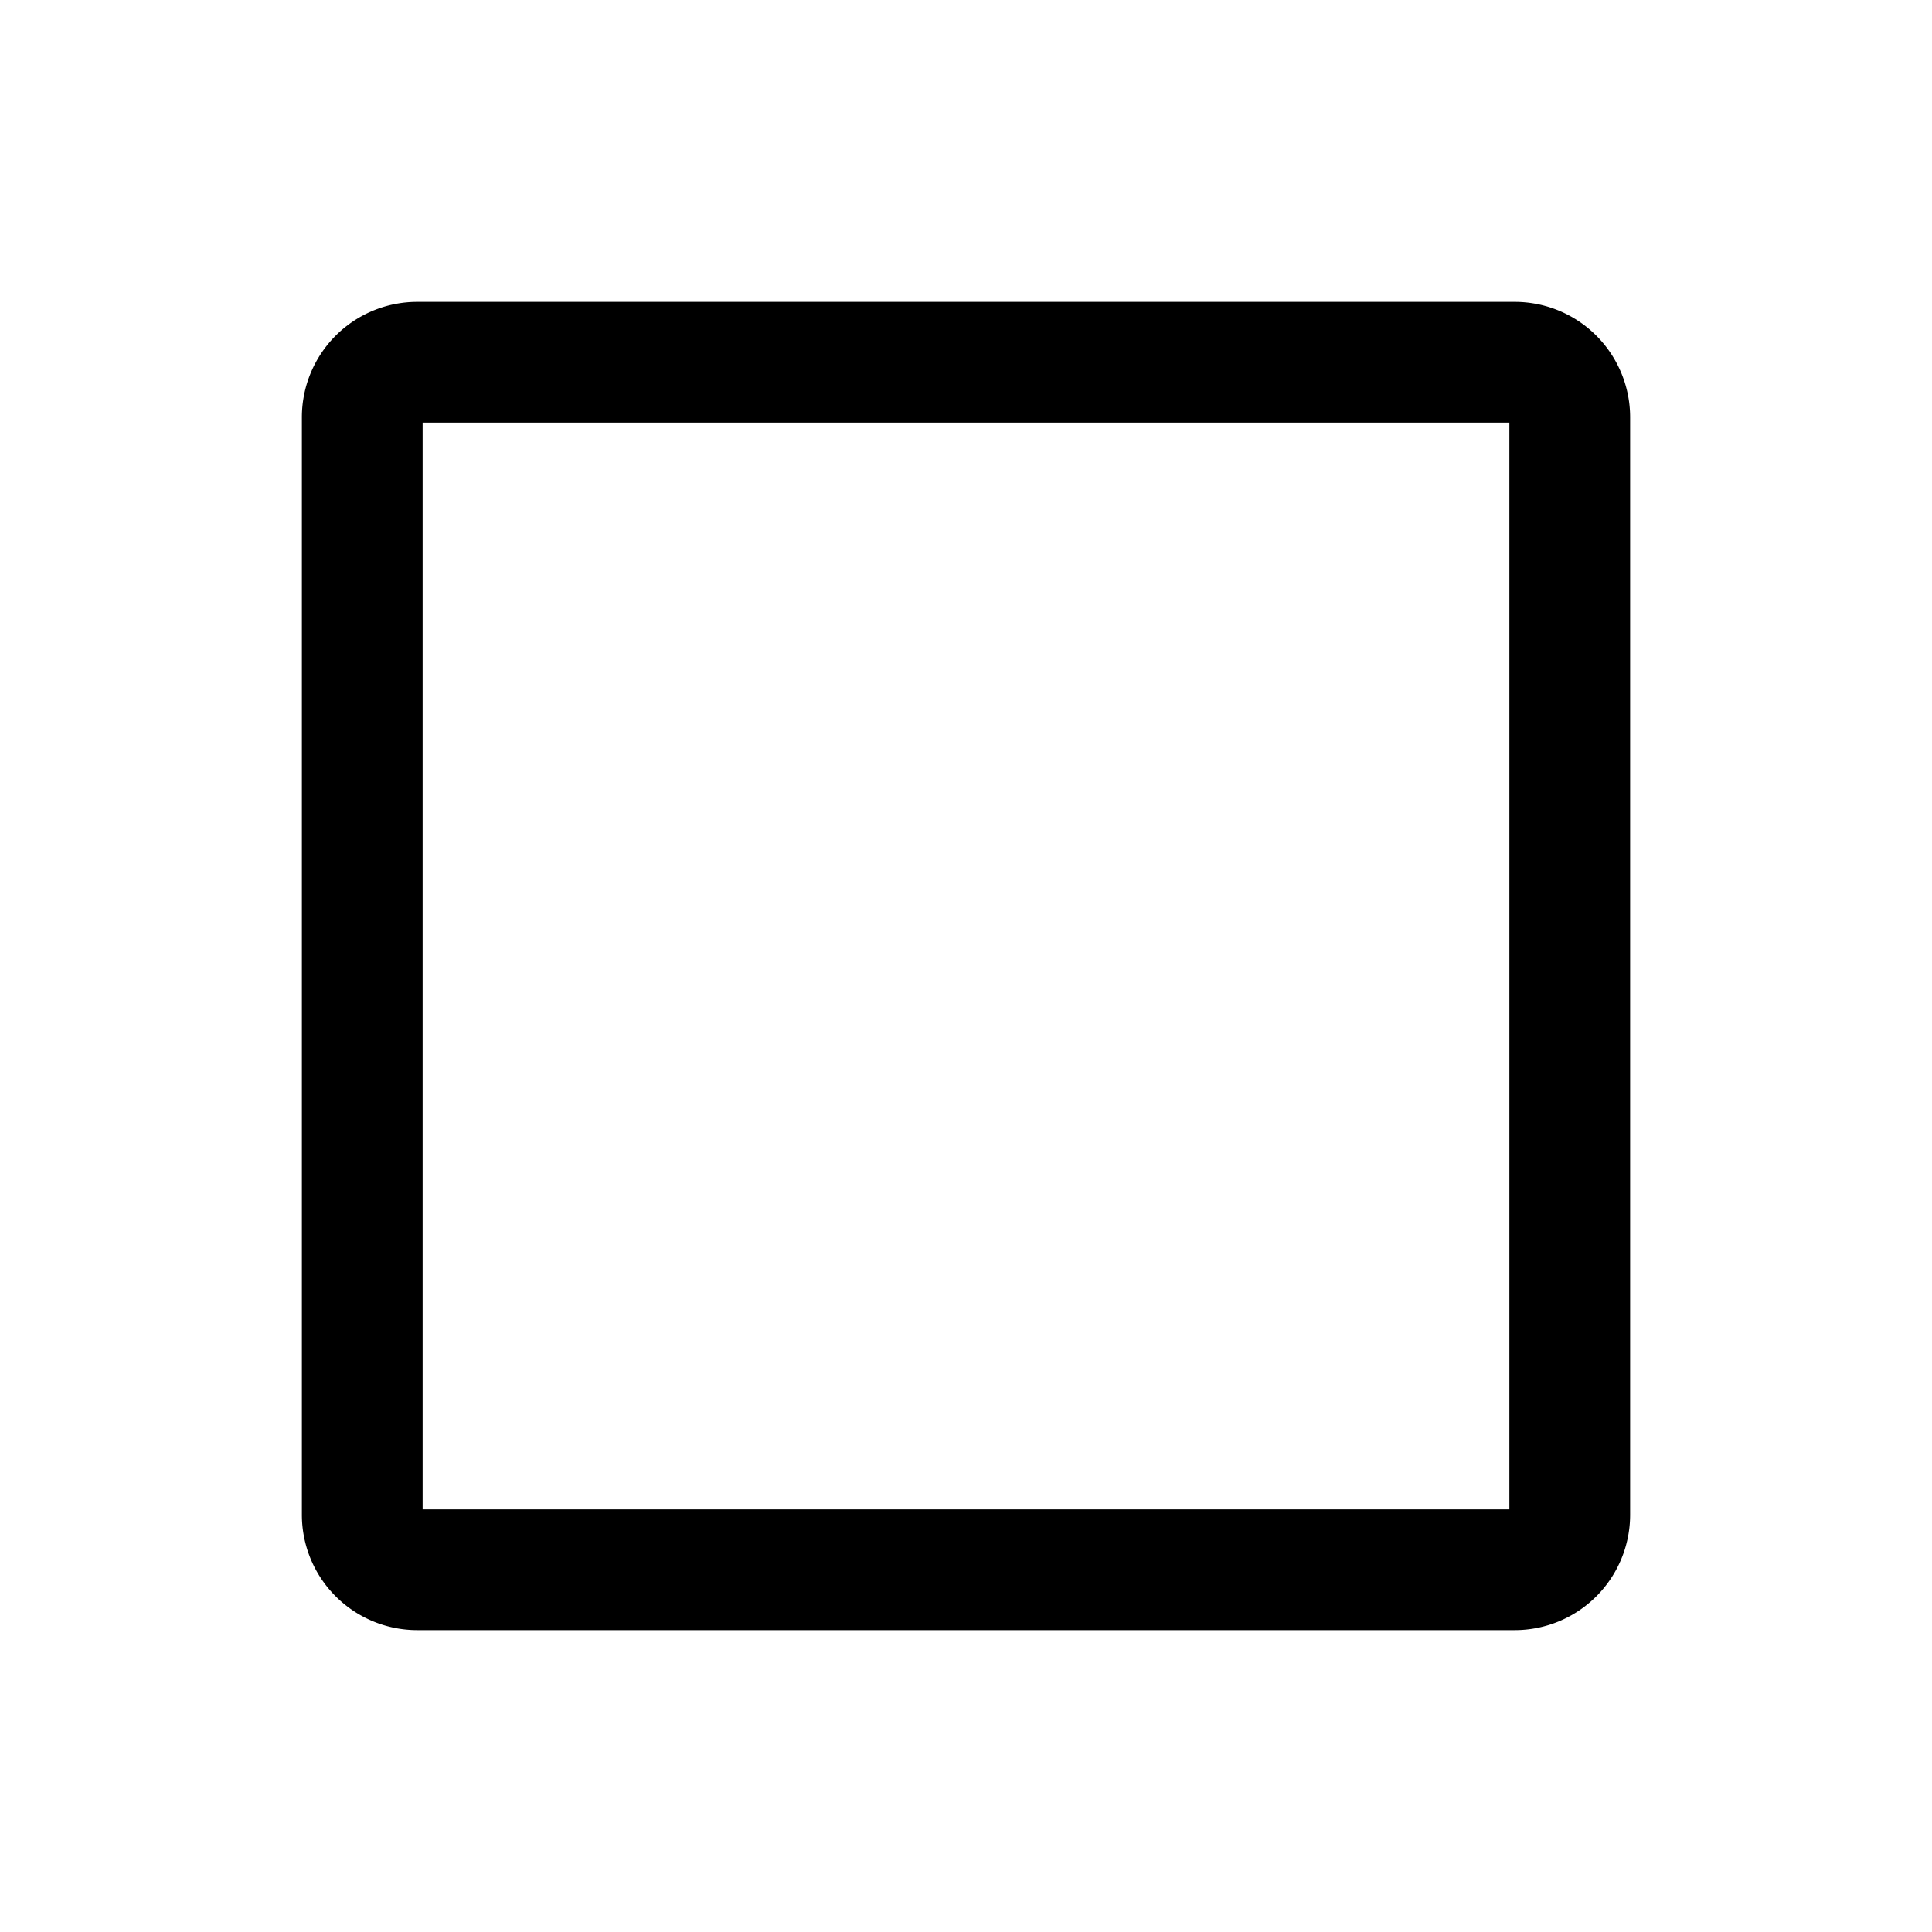 <svg xmlns="http://www.w3.org/2000/svg" viewBox="0 0 256 256" fill="currentColor"><path d="M200.73,40H55.27A15.29,15.29,0,0,0,40,55.27V200.73A15.29,15.29,0,0,0,55.27,216H200.73A15.29,15.29,0,0,0,216,200.73V55.27A15.29,15.29,0,0,0,200.73,40ZM200,200H56V56H200Z"/></svg>